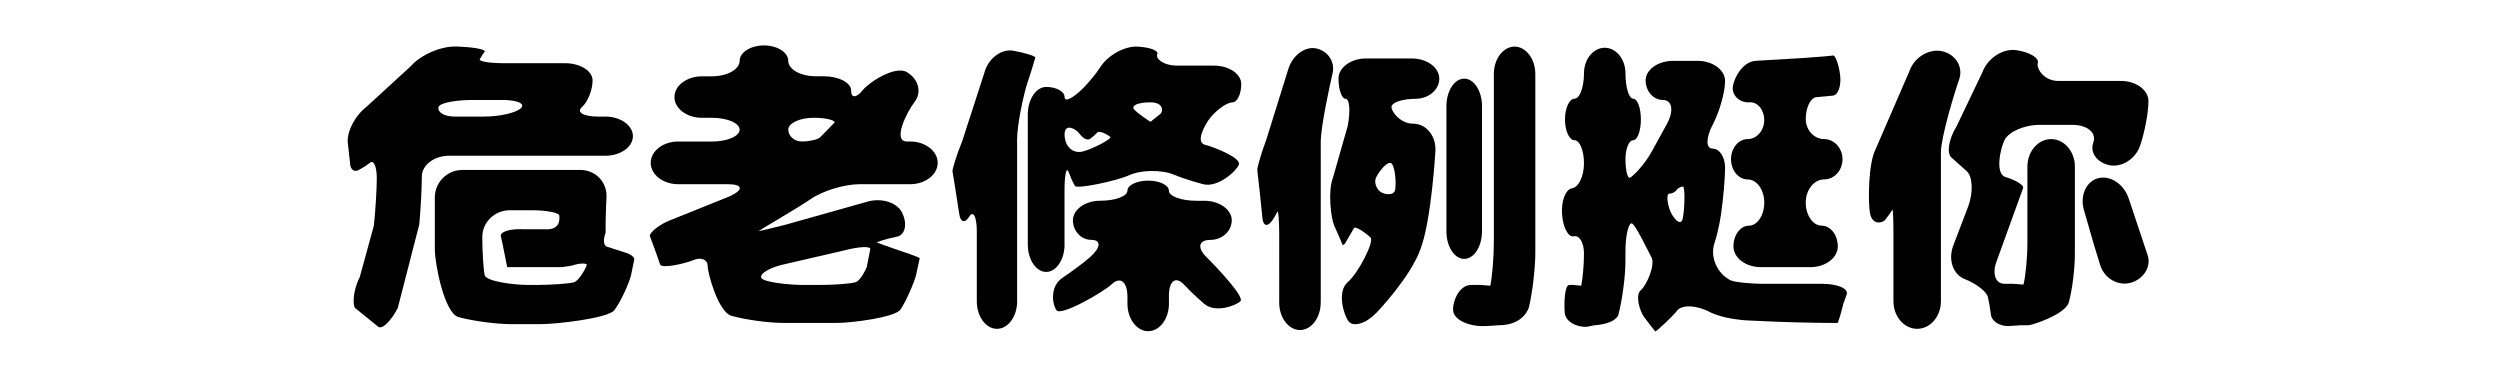 <?xml version="1.0" encoding="utf-8"?>
<!-- Generator: Adobe Illustrator 23.0.2, SVG Export Plug-In . SVG Version: 6.00 Build 0)  -->
<svg version="1.1" id="圖層_1" xmlns="http://www.w3.org/2000/svg" xmlns:xlink="http://www.w3.org/1999/xlink" x="0px" y="0px"
	 viewBox="0 0 911.26 137.17" style="enable-background:new 0 0 911.26 137.17;" xml:space="preserve">
<g>
	<g>
		<path d="M149.77,24.09c3.62-4.14,11.07-7.35,16.57-7.13l1.2,0.05c5.5,0.22,9.6,1.06,9.13,1.85c0,0,0,0-0.86,1.15
			c-0.86,1.45-0.86,1.45-0.86,1.45c-0.71,0.87,3.2,1.58,8.7,1.58H206c5.5,0,10,2.82,10,6.27c0,3.45-1.75,7.82-3.89,9.73
			c-2.14,1.9,0.61,3.46,6.11,3.46h2.48c5.5,0,10,3.21,10,7.13s-4.5,7.13-10,7.13h-56.94c-5.5,0-10,3.4-10,7.56
			c0,4.16-0.42,12.04-0.94,17.52l-7.84,30.45c-2.54,4.88-5.76,7.93-7.14,6.78c-1.39-1.15-7.37-5.94-8.36-6.77
			c-0.99-0.83-0.89-6.38,1.64-11.26l5.15-18.78c0.59-5.47,1.07-13.25,1.07-17.29s-1.04-6.63-2.31-5.76c0,0,0,0-2.01,1.44
			c-2.02,1.16-2.02,1.16-2.02,1.16c-1.5,1.03-3,0.31-3.32-1.59c0,0,0,0-0.28-2.59c-0.58-5.19-0.58-5.19-0.58-5.19
			c-0.63-4.04,2.4-10.11,6.74-13.49L149.77,24.09z M189.85,39.47c1.78-1.66-1.26-3.03-6.76-3.03h-11.12
			c-5.5,0-10.84,0.97-11.87,2.16c-1.03,1.19,0.32,3.89,5.82,3.89h10.69C182.11,42.49,188.06,41.13,189.85,39.47z M220.75,82.26
			c0,2.59,0,2.59,0,2.59c-0.95,2.38-0.76,4.65,0.43,5.05c1.19,0.4,6.43,2.1,7.42,2.38c0.99,0.28,2.79,1.47,2.59,2.3
			c-0.2,0.83-0.56,2.89-1.15,5.62c-0.59,2.73-3.83,9.96-6.13,12.89c-2.3,2.93-21.07,5.05-26.57,5.05h-11.12
			c-5.5,0-14.12-1.17-19.15-2.59c-5.03-1.43-8.57-19.2-8.57-24.7v-18.9c0-5.5,4.5-10,10-10h43.11c5.5,0,9.76,4.49,9.46,9.99
			C221.08,71.93,220.75,77.94,220.75,82.26z M175.8,86.36c0,5.35,0.39,11.61,0.86,13.91c0.48,2.3,10.55,3.6,16.05,3.6h2.48
			c5.5,0,11.75-0.42,13.89-0.94c2.14-0.51,4.79-5.94,4.83-6.41c0.04-0.48-2.23-0.82-5.41,0.29c0,0,0,0-3.74,0.57
			c-6.63,0-13.26,0-19.88,0c-0.29-1.44-0.87-4.32-1.73-8.64c-0.58-2.59-0.58-2.59-0.58-2.59c-0.39-1.66,3.3-2.83,8.21-2.59
			c0,0,0,0,7.5,0c3.46,0.29,5.33-0.86,5.62-3.46c0-1.44,0-1.44,0-1.44c0-1.11-4.5-2.02-10-2.02h-8.1
			C180.3,76.64,175.8,81.02,175.8,86.36z"/>
	</g>
	<g>
		<path d="M269.6,22.18c0-3.09,3.99-5.62,8.86-5.62c4.87,0,8.86,2.53,8.86,5.62s4.5,5.62,10,5.62h2.91c5.5,0,10,2.33,10,5.19
			c0,2.85,1.91,2.79,4.25-0.14c2.34-2.93,11.79-9.05,16.07-6.56c4.28,2.5,5.54,7.39,2.81,10.88c-2.73,3.49-8.25,14.41-2.75,14.41
			h1.18c5.5,0,10,3.5,10,7.78s-4.5,7.78-10,7.78h-18.47c-5.5,0-13.5,2.43-17.78,5.4c-4.28,2.97-19.02,11.55-19.02,11.67
			c0,0.12,4.36-0.9,9.69-2.27l29.62-8.34c5.25-1.65,11.09,0.1,12.99,3.91c1.9,3.8,1.25,7.69-1.44,8.65c0,0,0,0-3.74,0.86
			c-2.02,0.58-2.02,0.58-2.02,0.58c-1.27,0.39-2.17,0.75-2.02,0.79s3.2,1.23,6.41,2.3c3.21,1.07,9.26,3.1,9.22,3.46
			c-0.04,0.36-0.78,3.52-1.3,5.98c-0.52,2.46-3.74,9.94-5.76,12.75c-2.02,2.81-17.68,4.83-23.18,4.83h-19.33
			c-5.5,0-14.05-1.17-19.01-2.59c-4.95-1.43-8.72-15.78-8.72-18.15c0-2.38-2.33-3.35-5.19-2.16c-2.85,1.19-11.66,3.3-12.18,1.51
			c-0.52-1.78-3.28-9.24-3.67-10.23c-0.4-0.99,3.25-4.43,8.44-6.23l20.87-8.4c4.96-2.38,4.52-4.32-0.98-4.32h-18.04
			c-5.5,0-10-3.5-10-7.78s4.5-7.78,10-7.78h12.42c5.5,0,10-1.95,10-4.32c0-2.38-4.5-4.32-10-4.32h-3.77c-5.5,0-10-3.4-10-7.56
			c0-4.16,4.5-7.56,10-7.56h3.77C265.1,27.79,269.6,25.27,269.6,22.18z M317.22,90.83c0.2-1.15-4-0.97-9.32,0.4l-21.59,5
			c-5.39,1.12-9.37,3.36-8.86,4.98c0.51,1.63,10.05,2.66,15.55,2.66h5.5c5.5,0,11.52-0.45,13.38-1.01c1.86-0.55,4-5.24,4.04-5.48
			C315.96,97.15,317.02,91.98,317.22,90.83z M292.29,51.57c2.73,0,5.72-0.68,6.63-1.51c0.91-0.83,4.51-4.66,5.19-5.33
			c0.67-0.67-2.38-1.8-7.49-1.8c-5.11,0-9.29,1.95-9.29,4.32C287.32,49.62,289.56,51.57,292.29,51.57z"/>
	</g>
	<g>
		<path d="M370.75,109.86c0,5.5-3.31,10-7.35,10s-7.35-4.5-7.35-10V84.48c0-5.5-1.26-7.96-2.81-5.46c-1.55,2.5-3.17,2.01-3.6-1.08
			c-0.44-3.09-2.33-14.81-2.45-15.49c-0.12-0.67,1.48-5.97,3.56-11.06l8.01-24.71c1.36-5.33,6.17-9.01,10.69-8.17
			c4.52,0.83,8.08,1.97,7.92,2.52c-0.16,0.56-1.61,5.5-2.88,9.22c-1.27,3.73-3.75,15.02-3.75,20.52V109.86z M388.04,89.12
			c0,5.5-3.02,10-6.7,10s-6.7-4.5-6.7-10V41.69c0-5.5,3.02-10,6.7-10s6.7,1.65,6.7,3.67c0,2.02,3.15,0.46,7-3.47
			c0,0,3.34-3.28,6.11-7.55s8.84-7.59,13.47-7.35c4.64,0.24,7.88,1.5,7.2,2.81c-0.67,1.31,1.84,4.11,7.34,4.11h13.28
			c5.5,0,10,3.02,10,6.7s-1.46,6.7-3.24,6.7c-1.78,0-5.25,2.33-7.71,5.19c-2.46,2.85-5.74,9.36-2.38,10.23
			c3.37,0.87,13.42,4.78,12.46,7.27c-0.95,2.5-7.8,8.55-13.11,7.12c0,0-5.92-1.54-10.52-3.44c-4.59-1.9-11.99-1.8-16.43,0.22
			c-4.44,2.02-19.19,5.17-19.74,3.82c0,0,0,0-1.15-2.31c-1.16-2.88-1.16-2.88-1.16-2.88c-0.79-1.75-1.44,1.33-1.44,6.83V89.12z
			 M410.95,69.51c0-2.02,3.4-3.67,7.56-3.67c4.16,0,7.56,1.65,7.56,3.67c0,2.02,4.5,3.67,10,3.67h2.91c5.5,0,10,3.21,10,7.13
			c0,3.92-3.5,7.13-7.78,7.13c-4.28,0-4.93,2.82-1.44,6.27c3.49,3.45,13.98,14.48,12.39,16.06c-1.59,1.58-9.15,4.53-13.29,0.91
			c0,0-4.19-3.61-7.24-6.89c-3.05-3.29-5.54-1.48-5.54,4.02v2.91c0,5.5-3.4,10-7.56,10c-4.16,0-7.56-4.5-7.56-10v-2.48
			c0-5.5-2.56-7.6-5.69-4.67c-3.13,2.93-18.55,11.81-20.17,9.51c-1.63-2.3-2.4-8.72,2.15-11.81c0,0,6.18-4.12,10.1-7.57
			c3.92-3.45,4.12-6.27,0.43-6.27c-3.69,0-6.7-3.21-6.7-7.13c0-3.92,4.47-7.13,9.94-7.13C406.47,73.18,410.95,71.53,410.95,69.51z
			 M397.4,50.56c-0.87,0.79-2.62-0.02-3.89-1.8c-1.27-1.78-5.47-4.06-5.47,0.22c0,4.28,2.92,7.1,6.48,6.27
			c3.57-0.83,10.99-4.69,10.16-5.4s-3.89-2.38-4.69-1.58c0,0,0,0-1.15,1.15C397.4,50.56,397.4,50.56,397.4,50.56z M419.38,37.3
			c-4.64,0-7.3,1.2-5.91,2.67c1.39,1.47,5.82,4.55,5.98,4.39c0.16-0.16,1.81-1.52,3.31-2.67C424.26,40.55,424.01,37.3,419.38,37.3z"
			/>
	</g>
	<g>
		<path d="M481.4,110.3c0,5.5-3.4,10-7.56,10c-4.16,0-7.56-4.5-7.56-10V85.77c0-5.5-0.33-9.35-0.72-8.55c0,0,0,0-0.57,1.15
			c-0.87,1.45-0.87,1.45-0.87,1.45c-1.9,3.01-3.69,2.84-3.96-0.36c-0.28-3.21-1.75-16.76-1.87-17.43c-0.12-0.67,1.36-6.02,3.3-11.17
			l7.81-25.05c1.38-5.32,6.01-9,10.29-8.17c4.28,0.83,7,4.89,6.05,9.01c-0.95,4.12-4.32,19.48-4.32,24.98V110.3z M487.89,28.66
			c0-4.04,4.5-7.35,10-7.35h16.74c5.5,0,10,3.31,10,7.35c0,4.04-3.89,7.35-8.64,7.35c-4.75,0-8.71,1.33-8.79,2.96
			c-0.08,1.63,3.17,6.12,7.93,6.12c4.75,0,8.39,4.49,8.08,9.98c0,0-1.45,25.46-5.48,35.84c-3.75,10.37-15.97,23.06-15.97,23.06
			c-3.82,3.96-8.4,5.38-10.18,3.17c-1.78-2.22-4.32-10.85-0.36-14.26c3.96-3.41,9.78-14.86,8.36-16.28
			c-1.43-1.43-5.58-4.41-6.05-3.46c-0.48,0.95-2.82,4.78-3.1,5.33c-0.28,0.56-0.95,1.13-1.15,0.58c-0.2-0.55-1.84-4.43-2.96-6.84
			c-1.11-2.42-2.42-12.34-0.44-17.48l5.39-18.87c1-5.41,0.66-9.83-0.77-9.83S487.89,32.7,487.89,28.66z M501.5,64.9
			c-0.59,1.47,0.05,3.64,1.44,4.83c1.39,1.19,5.19,1.85,5.62-0.65c0.43-2.5-0.09-9.73-1.87-9.73
			C504.91,59.35,502.1,63.43,501.5,64.9z M540.19,84.36c0,5.5-2.92,10-6.48,10c-3.57,0-6.48-4.5-6.48-10v-45.7
			c0-5.5,2.92-10,6.48-10c3.57,0,6.48,4.5,6.48,10V84.36z M544.51,26.99c0-5.5,3.4-10,7.56-10c4.16,0,7.56,4.5,7.56,10v65.15
			c0,5.5-1.04,14.38-2.3,19.73c0,0-1.59,6.69-11.1,6.69c-3.46,0.28-5.56,0.31-5.56,0.31c-5.5,0.07-10.42-2.31-10.94-5.28
			c-0.52-2.97,1.8-9.73,6.56-9.73c0,0,0,0,3.46,0c3.46,0.29,3.46,0.29,3.46,0.29c0.71-3.25,1.3-10.41,1.3-15.91V26.99z"/>
	</g>
	<g>
		<path d="M607.58,45.21c2.64-4.83,1.98-8.77-1.47-8.77c-3.45,0-6.27-3.21-6.27-7.13s4.5-7.13,10-7.13h8.96c5.5,0,10,3.31,10,7.35
			s-2.04,11.24-4.54,15.99c-2.5,4.76-2.5,8.65,0,8.65s4.54,3.11,4.54,6.92s-0.66,11.37-1.46,16.81c0,0-0.76,5.75-2.43,10.78
			c-1.66,5.03,1.02,11.12,5.96,13.53c0,0,1.96,0.95,10.89,1.24c11.52,0,22.42,0,22.42,0c5.5,0,9.54,1.69,8.99,3.75
			c0,0,0,0-1.15,3.17c-0.86,3.46-1.59,5.9-2.16,7.35c-9.8,0-20.32-0.29-31.55-0.86c-9.8-0.29-14.96-3.06-14.96-3.06
			c-4.85-2.6-10.27-2.84-12.06-0.55c-1.78,2.3-7.73,7.76-7.93,7.56c-0.2-0.2-2.33-2.85-4.04-5.19c-1.71-2.34-3.36-8.05-1.22-9.87
			c2.14-1.82,5.32-9.23,3.89-11.89c-1.43-2.65-6.16-12.7-7.35-12.46c-1.19,0.24-2.16,4.93-2.16,10.43v3.34
			c0,5.5-1.17,14.34-2.6,19.65c0,0-0.85,3.16-8.63,3.74c-2.88,0.57-2.88,0.57-2.88,0.57c-4.12,0.16-7.72-2.11-8-5.04
			c-0.28-2.93-0.17-10.23,1.66-10.23c0,0,0,0,1.45,0c2.88,0.29,2.88,0.29,2.88,0.29c0.56-2.54,1.01-7.82,1.01-11.75
			c0-3.92-1.65-6.74-3.67-6.27c-2.02,0.48-3.97-3.12-4.32-8c-0.36-4.87,1.3-9.15,3.67-9.51c2.38-0.36,4.32-4.44,4.32-9.08
			c0-4.64-1.56-8.43-3.46-8.43c-1.9,0-3.46-3.4-3.46-7.56c0-4.16,1.56-7.56,3.46-7.56c1.9,0,3.46-4.18,3.46-9.29s3.4-9.29,7.56-9.29
			c4.16,0,7.56,4.18,7.56,9.29s1.26,9.29,2.81,9.29c1.55,0,2.81,3.4,2.81,7.56c0,4.16-1.26,7.56-2.81,7.56
			c-1.55,0-2.81,3.11-2.81,6.92c0,3.8,0.68,6.85,1.51,6.77c0.83-0.08,5.4-4.67,8.04-9.5L607.58,45.21z M608.49,70.59
			c-0.95,0-0.95,2.46,0,5.48c0.95,3.01,4.07,6.76,4.83,3.75c0.75-3.01,0.98-11.82,0.15-11.82c-0.83,0-1.9,0.58-2.38,1.3
			C610.61,70,609.44,70.59,608.49,70.59z M630.96,58.05c0-4.04,2.72-7.35,6.05-7.35s6.05-3.11,6.05-6.92c0-3.8-2.43-6.72-5.4-6.48
			c-2.97,0.24-5.7-1.8-6.05-4.54c-0.36-2.73,2.98-10.36,8.48-10.6l17.21-1.02c5.49-0.38,10.43-0.79,10.98-0.91
			c0.55-0.12,1.98,3.09,2.45,7.13c0.48,4.04-0.76,7.41-2.74,7.5c0,0,0,0-2.88,0.28c-3.17,0.29-3.17,0.29-3.17,0.29
			c-2.06,0.32-3.74,3.88-3.74,7.92c0,4.04,3.01,7.35,6.7,7.35c3.68,0,6.7,3.31,6.7,7.35s-3.01,7.35-6.7,7.35
			c-3.68,0-6.7,3.79-6.7,8.43c0,4.64,2.63,8.43,5.84,8.43c3.21,0,5.84,3.4,5.84,7.56c0,4.16-4.5,7.56-10,7.56h-18.04
			c-5.5,0-10-3.4-10-7.56c0-4.16,2.53-7.56,5.62-7.56c3.09,0,5.62-3.79,5.62-8.43c0-4.64-2.72-8.43-6.05-8.43
			S630.96,62.09,630.96,58.05z"/>
	</g>
	<g>
		<path d="M707.47,109.86c0,5.5-3.89,10-8.65,10c-4.75,0-8.65-4.5-8.65-10V85.77c0-5.5-0.16-9.71-0.36-9.35
			c-0.2,0.36-1.68,2.49-2.59,3.67c-0.91,1.19-4.68,2.12-5.55-2.16s-0.61-18.66,1.98-23.51L695.96,26c1.81-5.19,7.28-8.47,12.16-7.28
			c4.87,1.19,7.56,5.83,5.98,10.3c-1.59,4.48-6.63,21-6.63,26.5V109.86z M716.12,101.71c-4.28-1.66-6.12-7.21-4.1-12.32l5.41-14.17
			c1.89-5.16,1.63-10.94-0.59-12.85c0,0,0,0-2.88-2.59c-2.59-2.3-2.59-2.3-2.59-2.3c-1.9-1.59-1.1-6.72,1.79-11.4l9.43-19.72
			c1.91-5.16,7.46-8.79,12.34-8.08c4.87,0.71,8.41,2.82,7.85,4.68c-0.56,1.86,2.05,6.55,7.55,6.55h22.79c5.5,0,10,3.31,10,7.35
			c0,4.04-1.36,11.34-3.03,16.21c-1.66,4.87-6.72,8.08-11.24,7.13c-4.52-0.95-7.14-4.65-5.84-8.21c1.31-3.57-2.12-6.48-7.62-6.48
			h-11.99c-5.5,0-11.23,2.5-12.74,5.55c-1.51,3.05-3.56,12.28,0.36,13.47c3.92,1.19,6.81,3.01,6.41,4.04
			c-0.4,1.03-3.39,9.28-5.24,14.46c0,0-2.86,8.01-4.49,12.41c-1.62,4.4-0.3,8,2.95,8c0,0,0,0,3.17,0c3.74,0.29,3.74,0.29,3.74,0.29
			c0.79-3.01,1.44-9.98,1.44-15.48V60.7c0-5.5,3.89-10,8.65-10c4.76,0,8.65,4.5,8.65,10v31.87c0,5.5-1.01,13.47-2.24,17.71
			c-1.23,4.24-13.26,8.29-14.77,8.29c0,0,0,0-2.88,0c-4.32,0.28-4.32,0.28-4.32,0.28c-3.09,0.08-5.94-1.67-6.34-3.89
			c0,0,0,0-0.57-3.74c-0.58-2.88-0.58-2.88-0.58-2.88C724.22,106.36,720.4,103.37,716.12,101.71z M764.75,64.97
			c4.4-1.19,9.42,2.11,11.16,7.33c0,0,1.16,3.48,4.62,13.85c2.3,6.92,2.3,6.92,2.3,6.92c1.35,4.04-1.34,8.52-5.98,9.94
			s-9.73-1.42-11.31-6.34c0,0,0,0-2.3-7.5c-2.88-10.08-3.6-12.47-3.6-12.47C758.05,71.44,760.35,66.16,764.75,64.97z"/>
	</g>
</g>
</svg>
